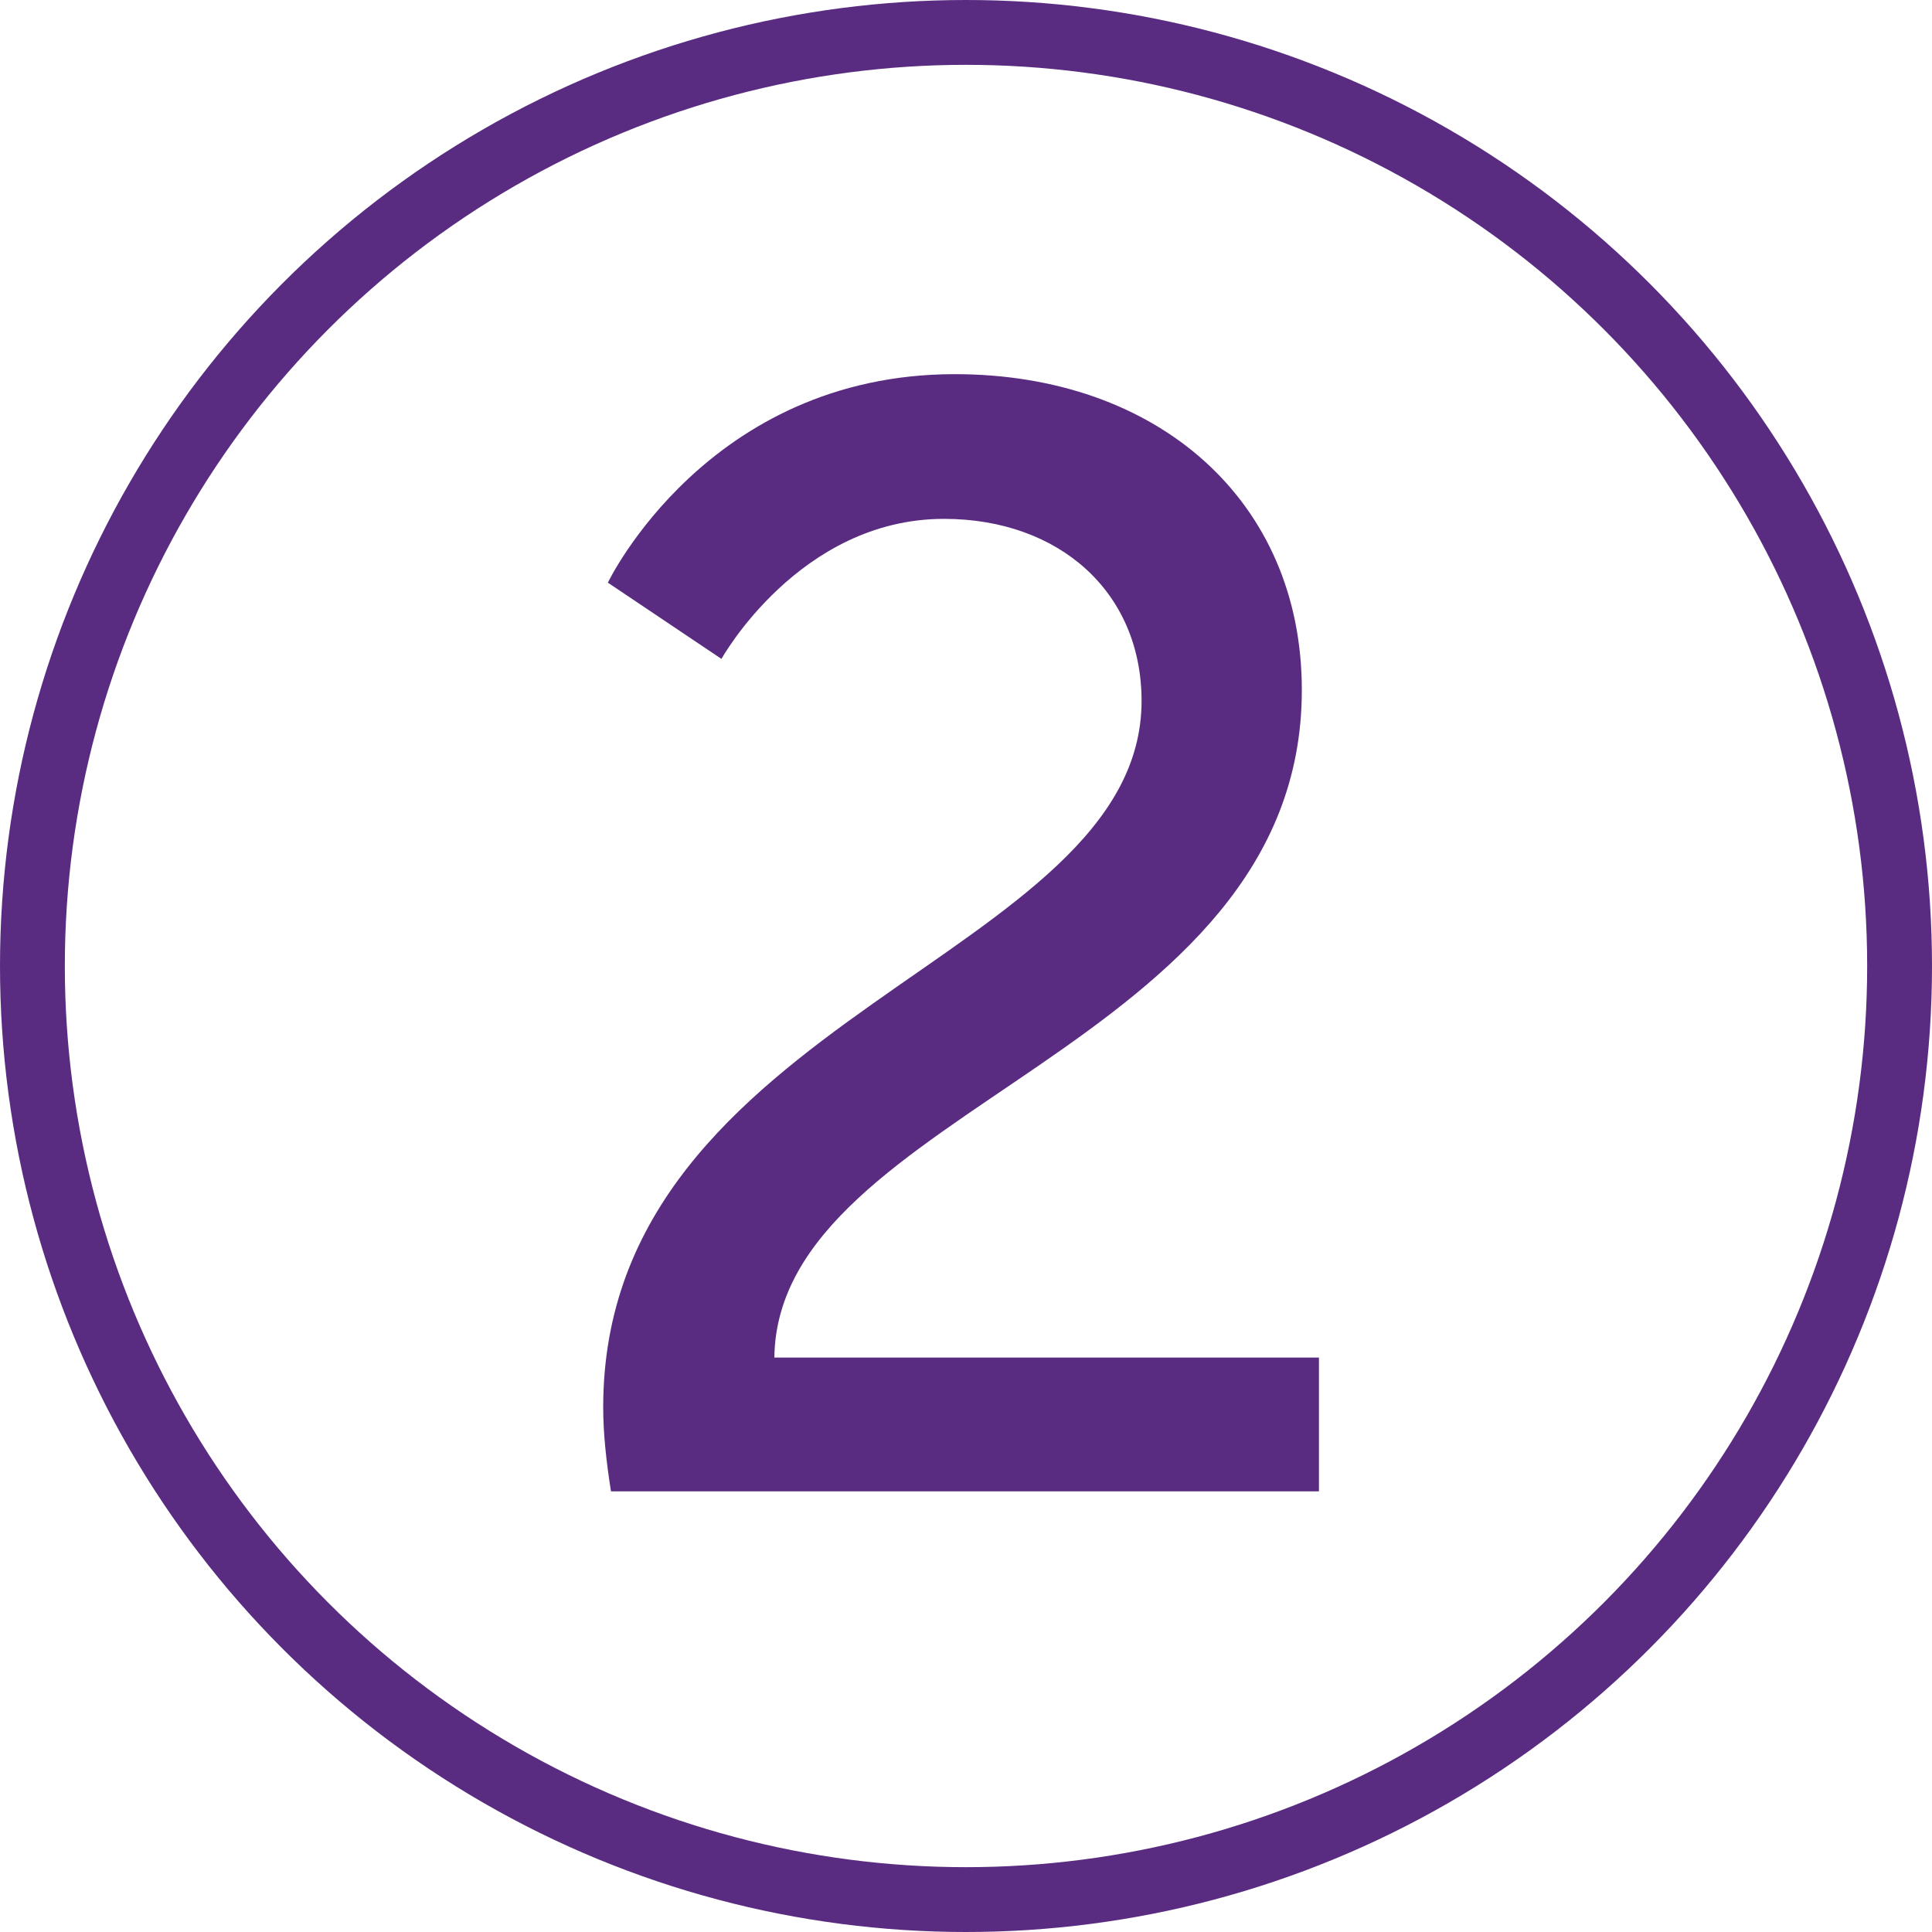 <svg xmlns="http://www.w3.org/2000/svg" id="Layer_2" data-name="Layer 2" viewBox="0 0 745 745"><defs><style>      .cls-1 {        fill: none;        stroke: #592c82;        stroke-linecap: round;        stroke-linejoin: round;        stroke-width: 25px;      }      .cls-2 {        fill: #592c82;        stroke-width: 0px;      }    </style></defs><g id="Graphic_Element" data-name="Graphic Element"><g><circle class="cls-1" cx="372.5" cy="372.5" r="360"></circle><path class="cls-2" d="m232.6,542.68c0-151.2,207.6-172.8,207.6-272.4,0-42-31.8-70.2-76.2-70.2-55.8,0-85.8,54-85.8,54l-43.8-29.4s38.4-80.4,133.8-80.4c78,0,133.8,48.6,133.8,121.8,0,139.2-202.2,160.8-203.4,257.4h210v51.6H235.6c-1.8-11.4-3-22.2-3-32.4Z"></path></g></g></svg>